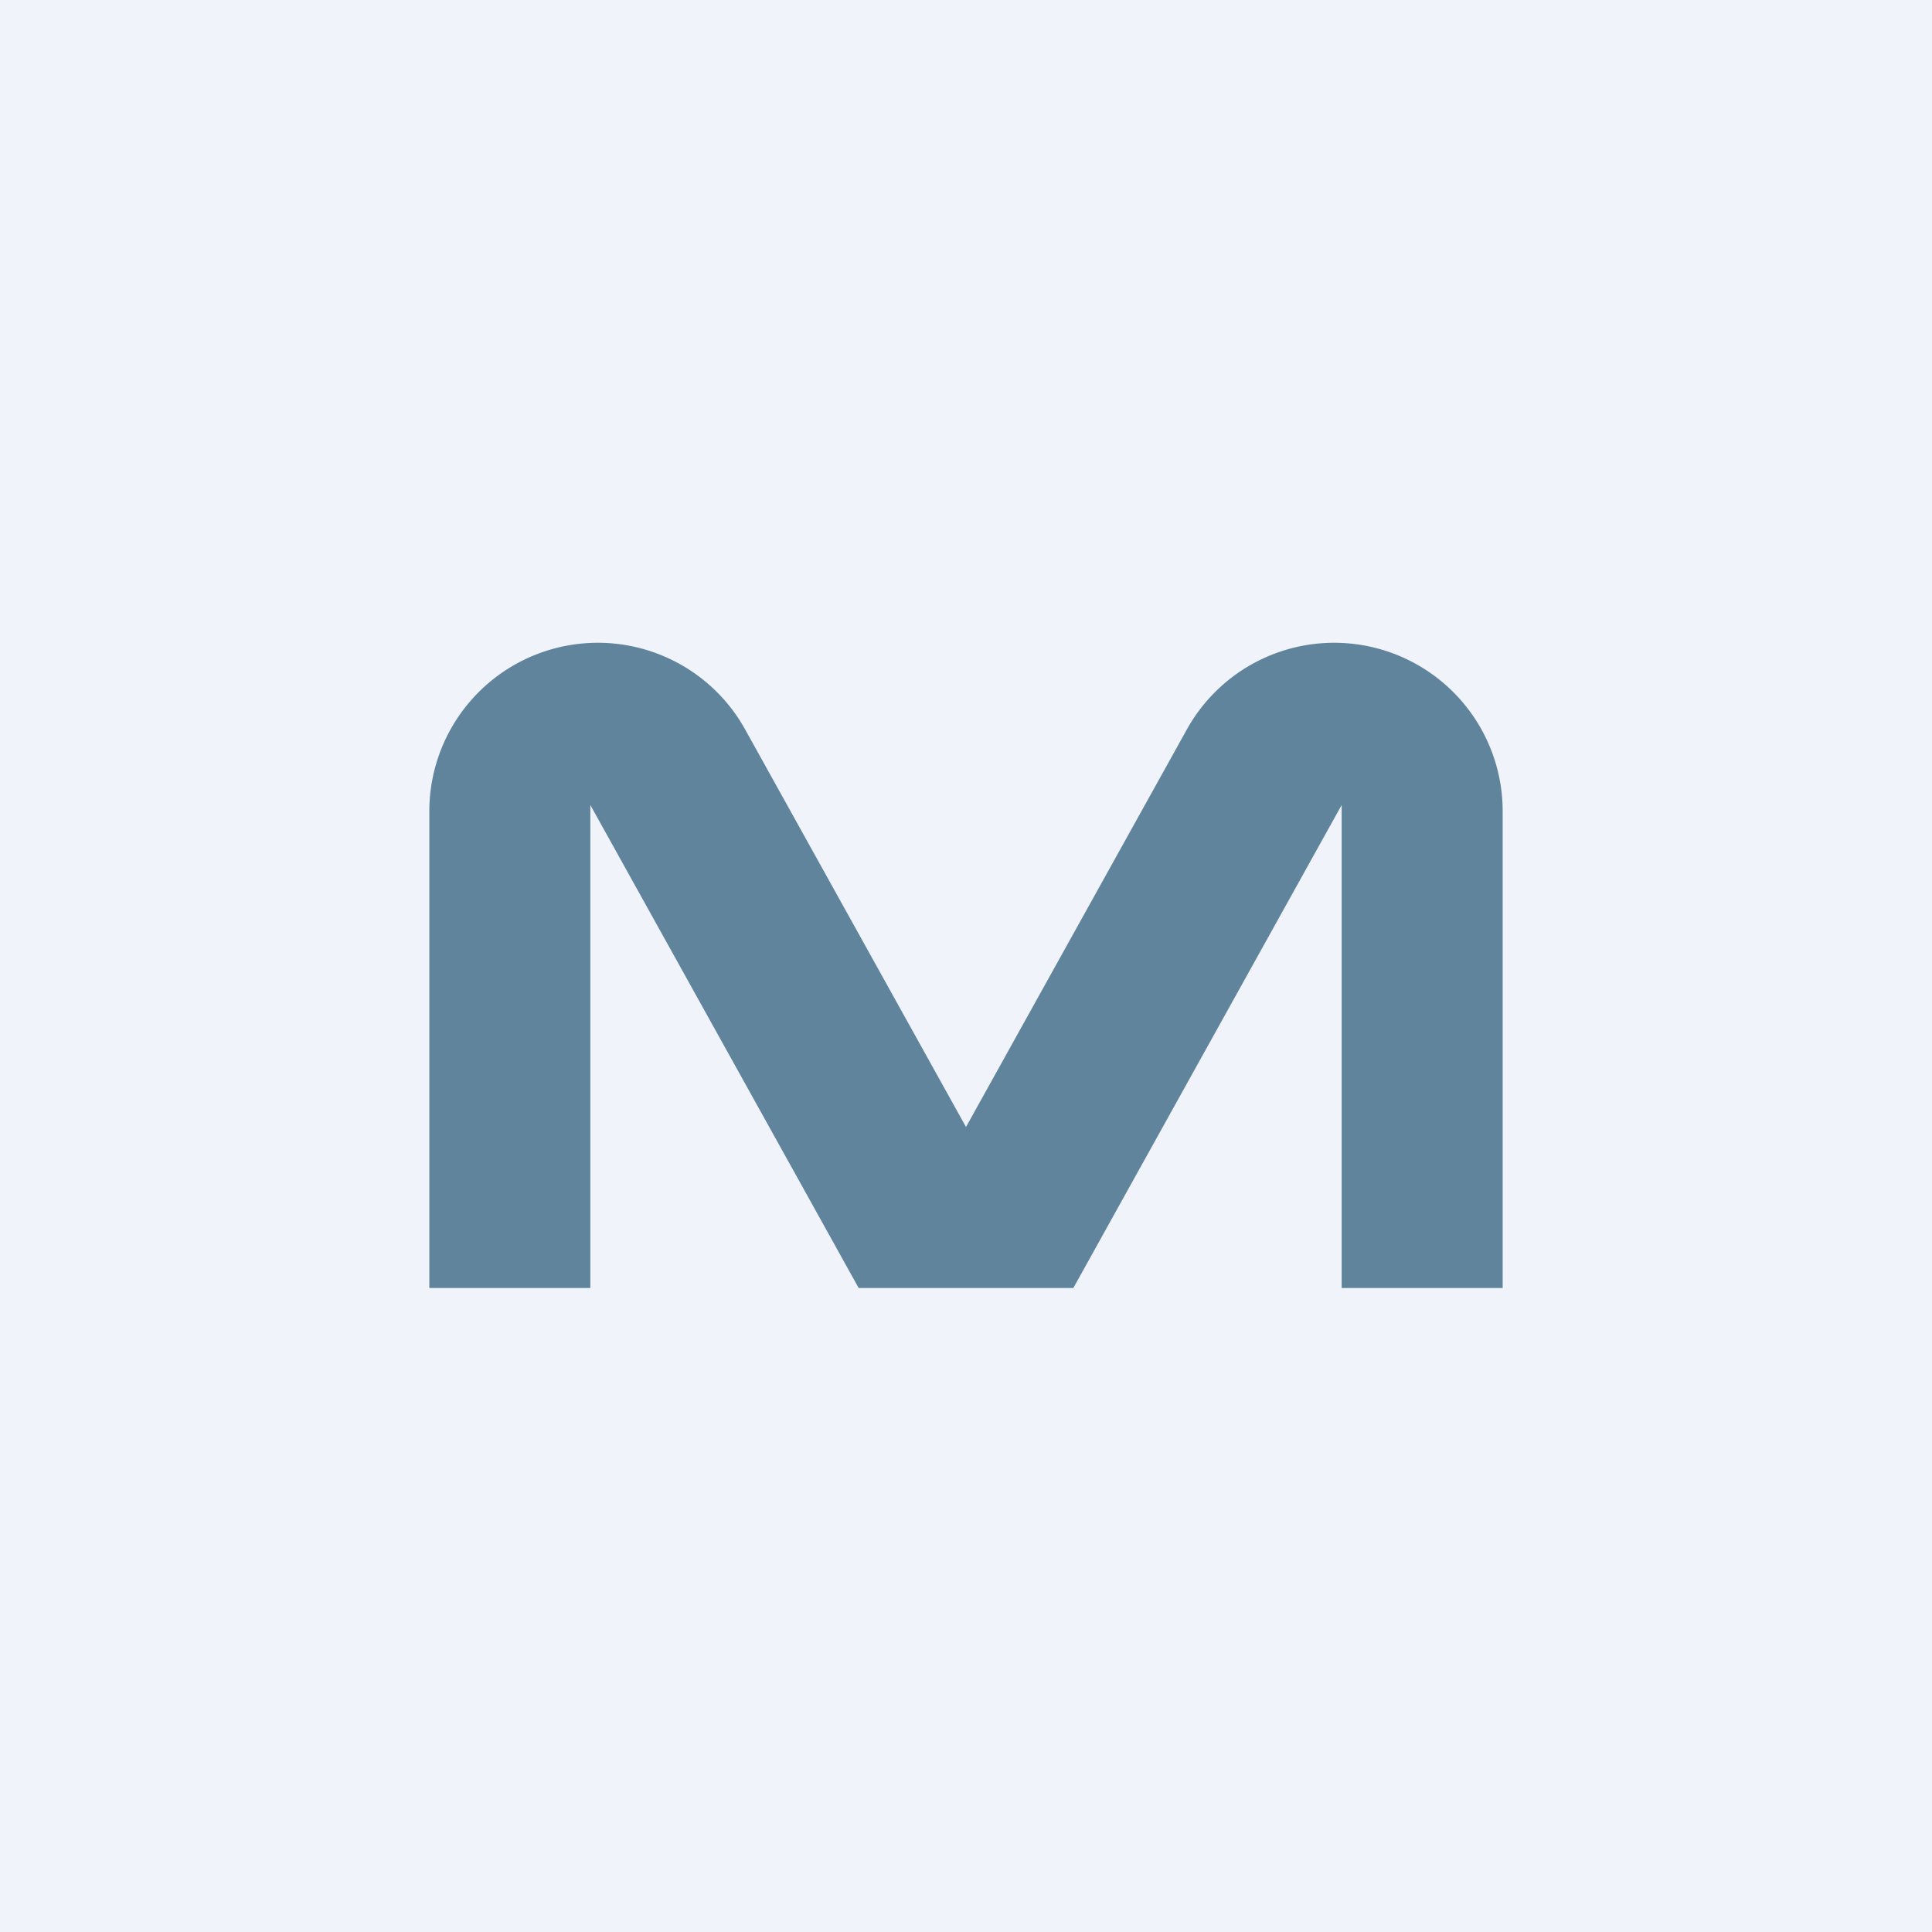 <!-- by TradingView --><svg width="18" height="18" viewBox="0 0 18 18" xmlns="http://www.w3.org/2000/svg"><path fill="#F0F3FA" d="M0 0h18v18H0z"/><path d="M4 7.57a1.57 1.57 0 0 1 2.95-.76L9 10.5l2.05-3.69a1.57 1.57 0 0 1 2.95.76V12h-1.5V7.5L10 12H8L5.5 7.5V12H4V7.57Z" fill="#60849C"/></svg>